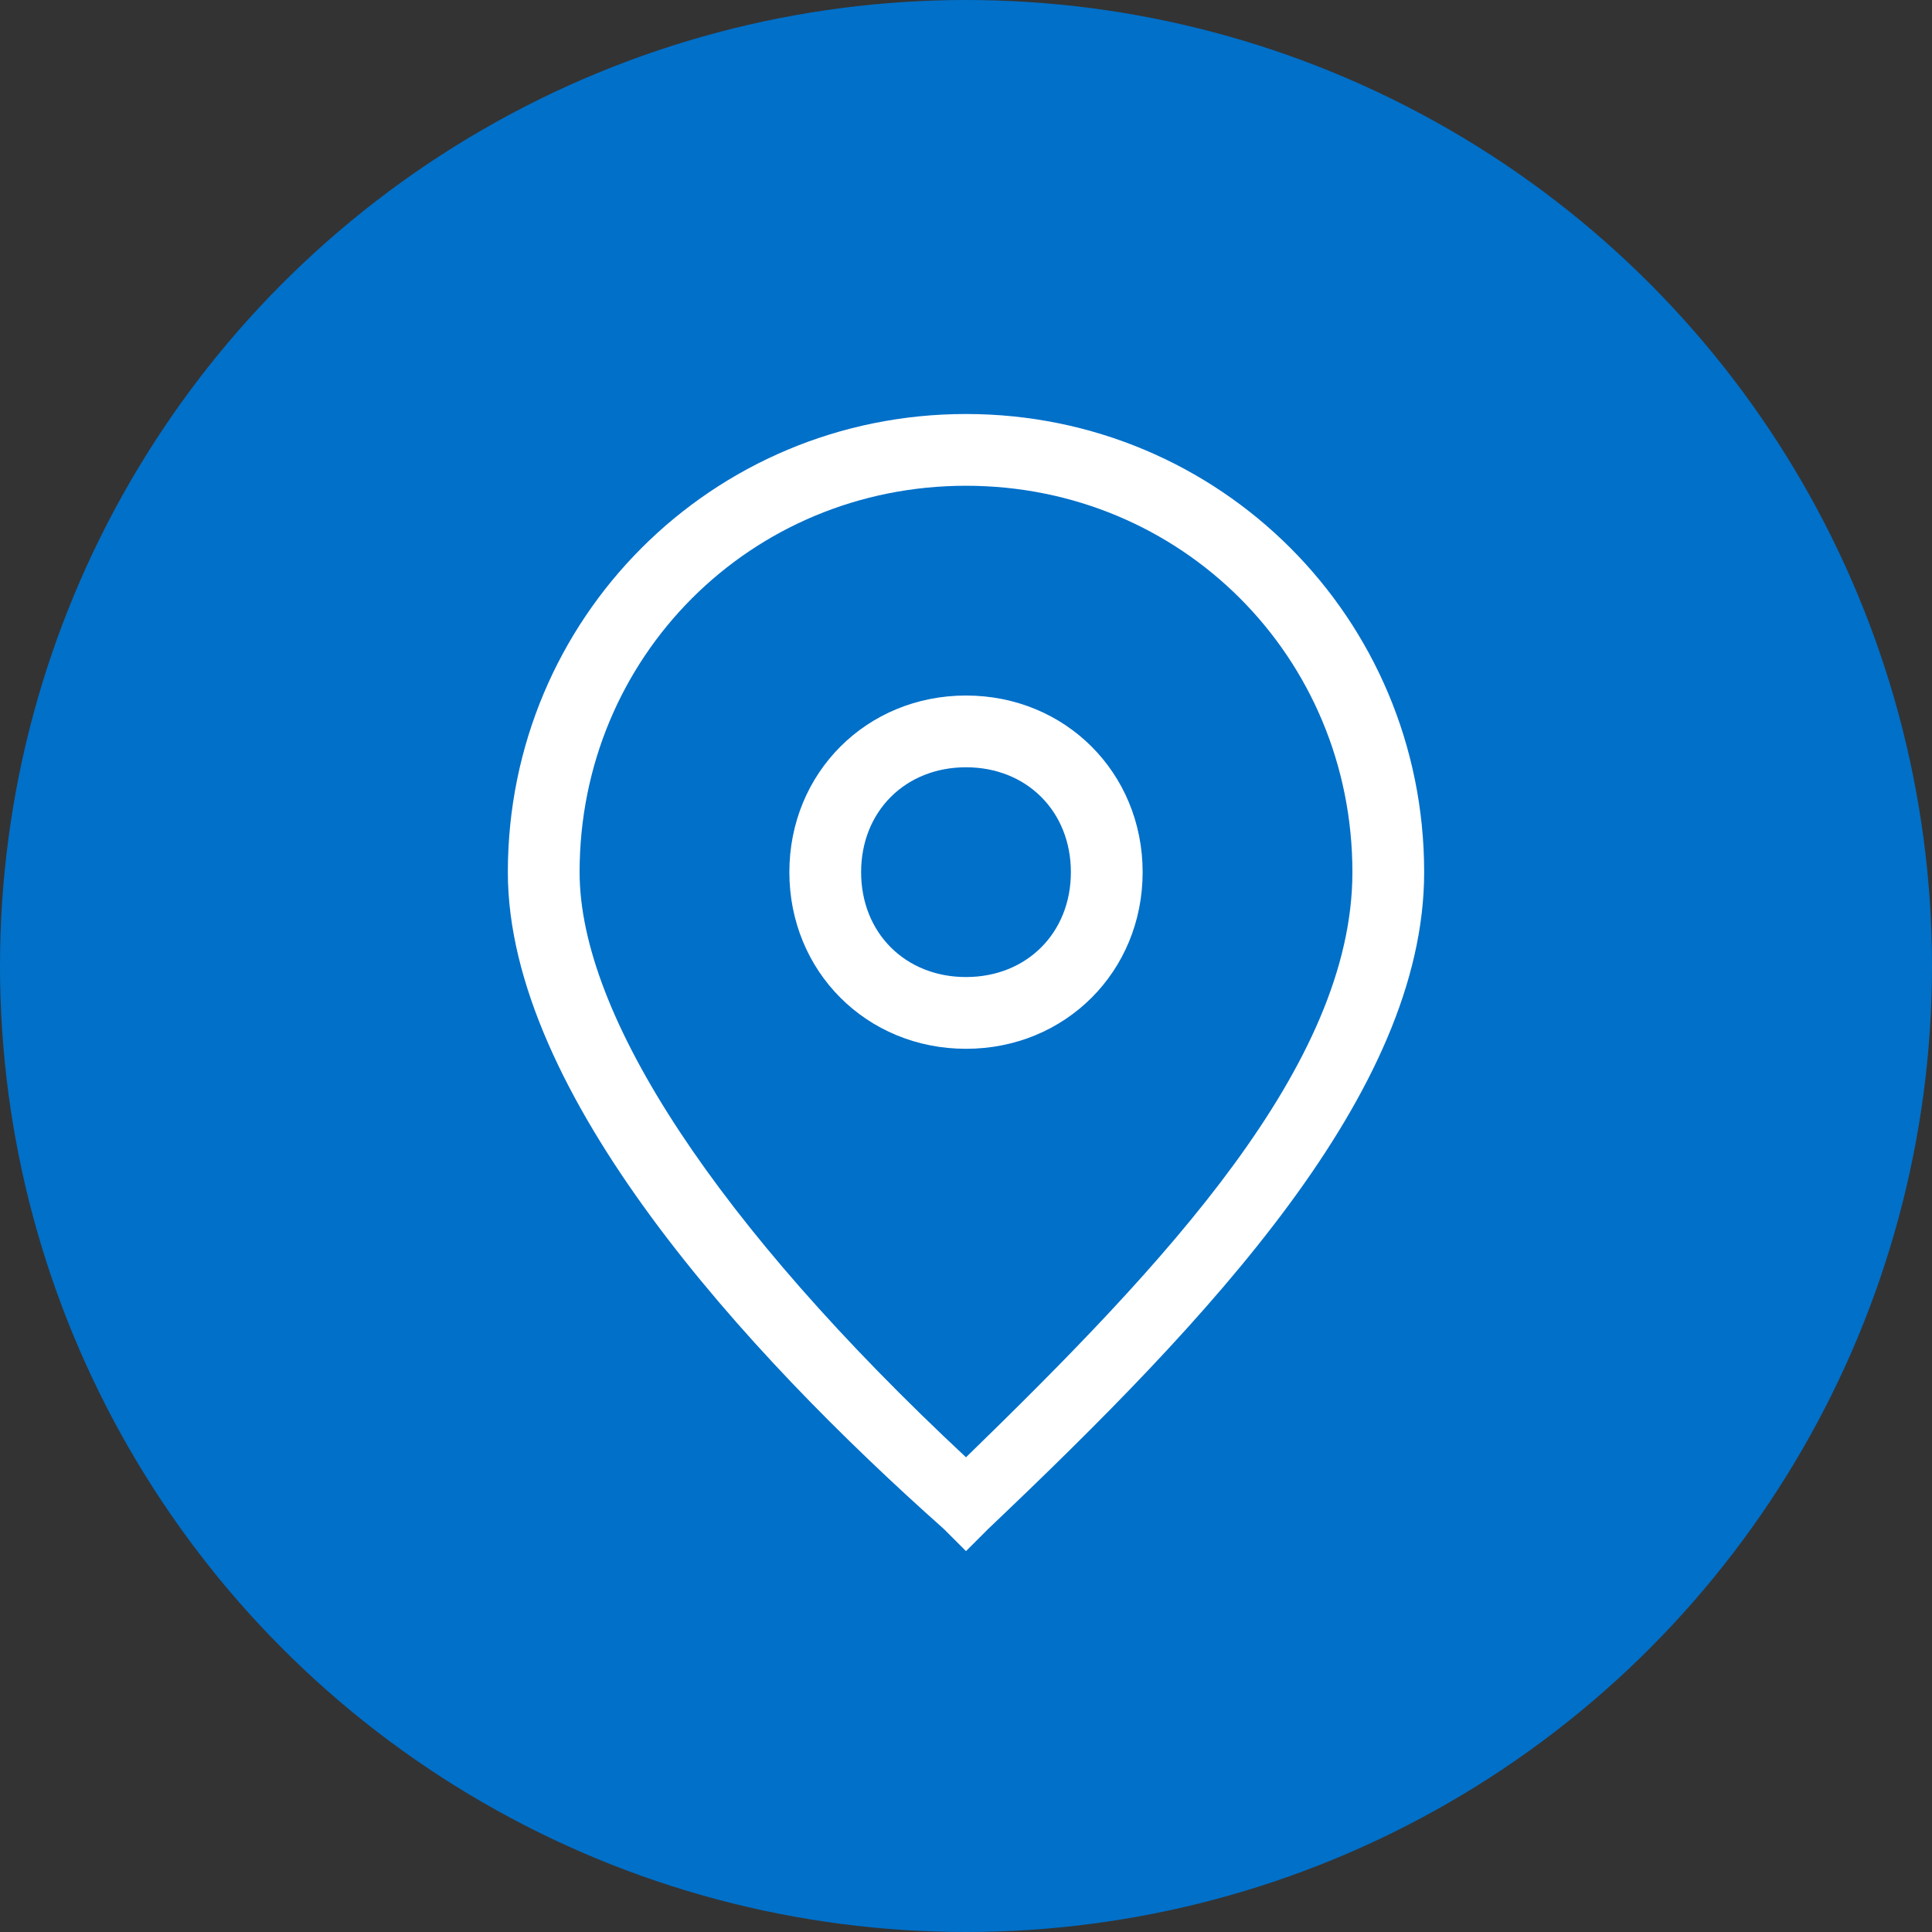 <?xml version="1.0" encoding="utf-8"?>
<!-- Generator: Adobe Illustrator 23.0.1, SVG Export Plug-In . SVG Version: 6.00 Build 0)  -->
<svg version="1.1" id="Icons" xmlns="http://www.w3.org/2000/svg" xmlns:xlink="http://www.w3.org/1999/xlink" x="0px" y="0px"
	 viewBox="0 0 35 35" style="enable-background:new 0 0 35 35;" xml:space="preserve">
<rect x="0" y="0" width="35" height="35" fill="#333333" stroke="none"/>
<style type="text/css">
	.st0{fill:#0070C9;}
	.st1{fill:#FFFFFF;}
</style>
<circle class="st0" cx="17.5" cy="17.5" r="17.5"/>
<g id="Map_pin_1_">
	<path class="st1" d="M17.5,7.5c-4.6,0-8.3,3.7-8.3,8.3c0,4,4.3,8.7,7.9,11.9l0.4,0.4l0.4-0.4c4-3.8,7.9-7.9,7.9-11.9
		C25.8,11.2,22.1,7.5,17.5,7.5z M17.5,26.4c-4.5-4.2-7-8-7-10.6c0-3.9,3.1-7,7-7s7,3.1,7,7C24.5,19.3,21.1,22.9,17.5,26.4z"/>
	<path class="st1" d="M17.5,12.6c-1.8,0-3.2,1.4-3.2,3.2s1.4,3.2,3.2,3.2s3.2-1.4,3.2-3.2S19.3,12.6,17.5,12.6z M17.5,17.7
		c-1.1,0-1.9-0.8-1.9-1.9s0.8-1.9,1.9-1.9c1.1,0,1.9,0.8,1.9,1.9S18.6,17.7,17.5,17.7z"/>
</g>
</svg>
